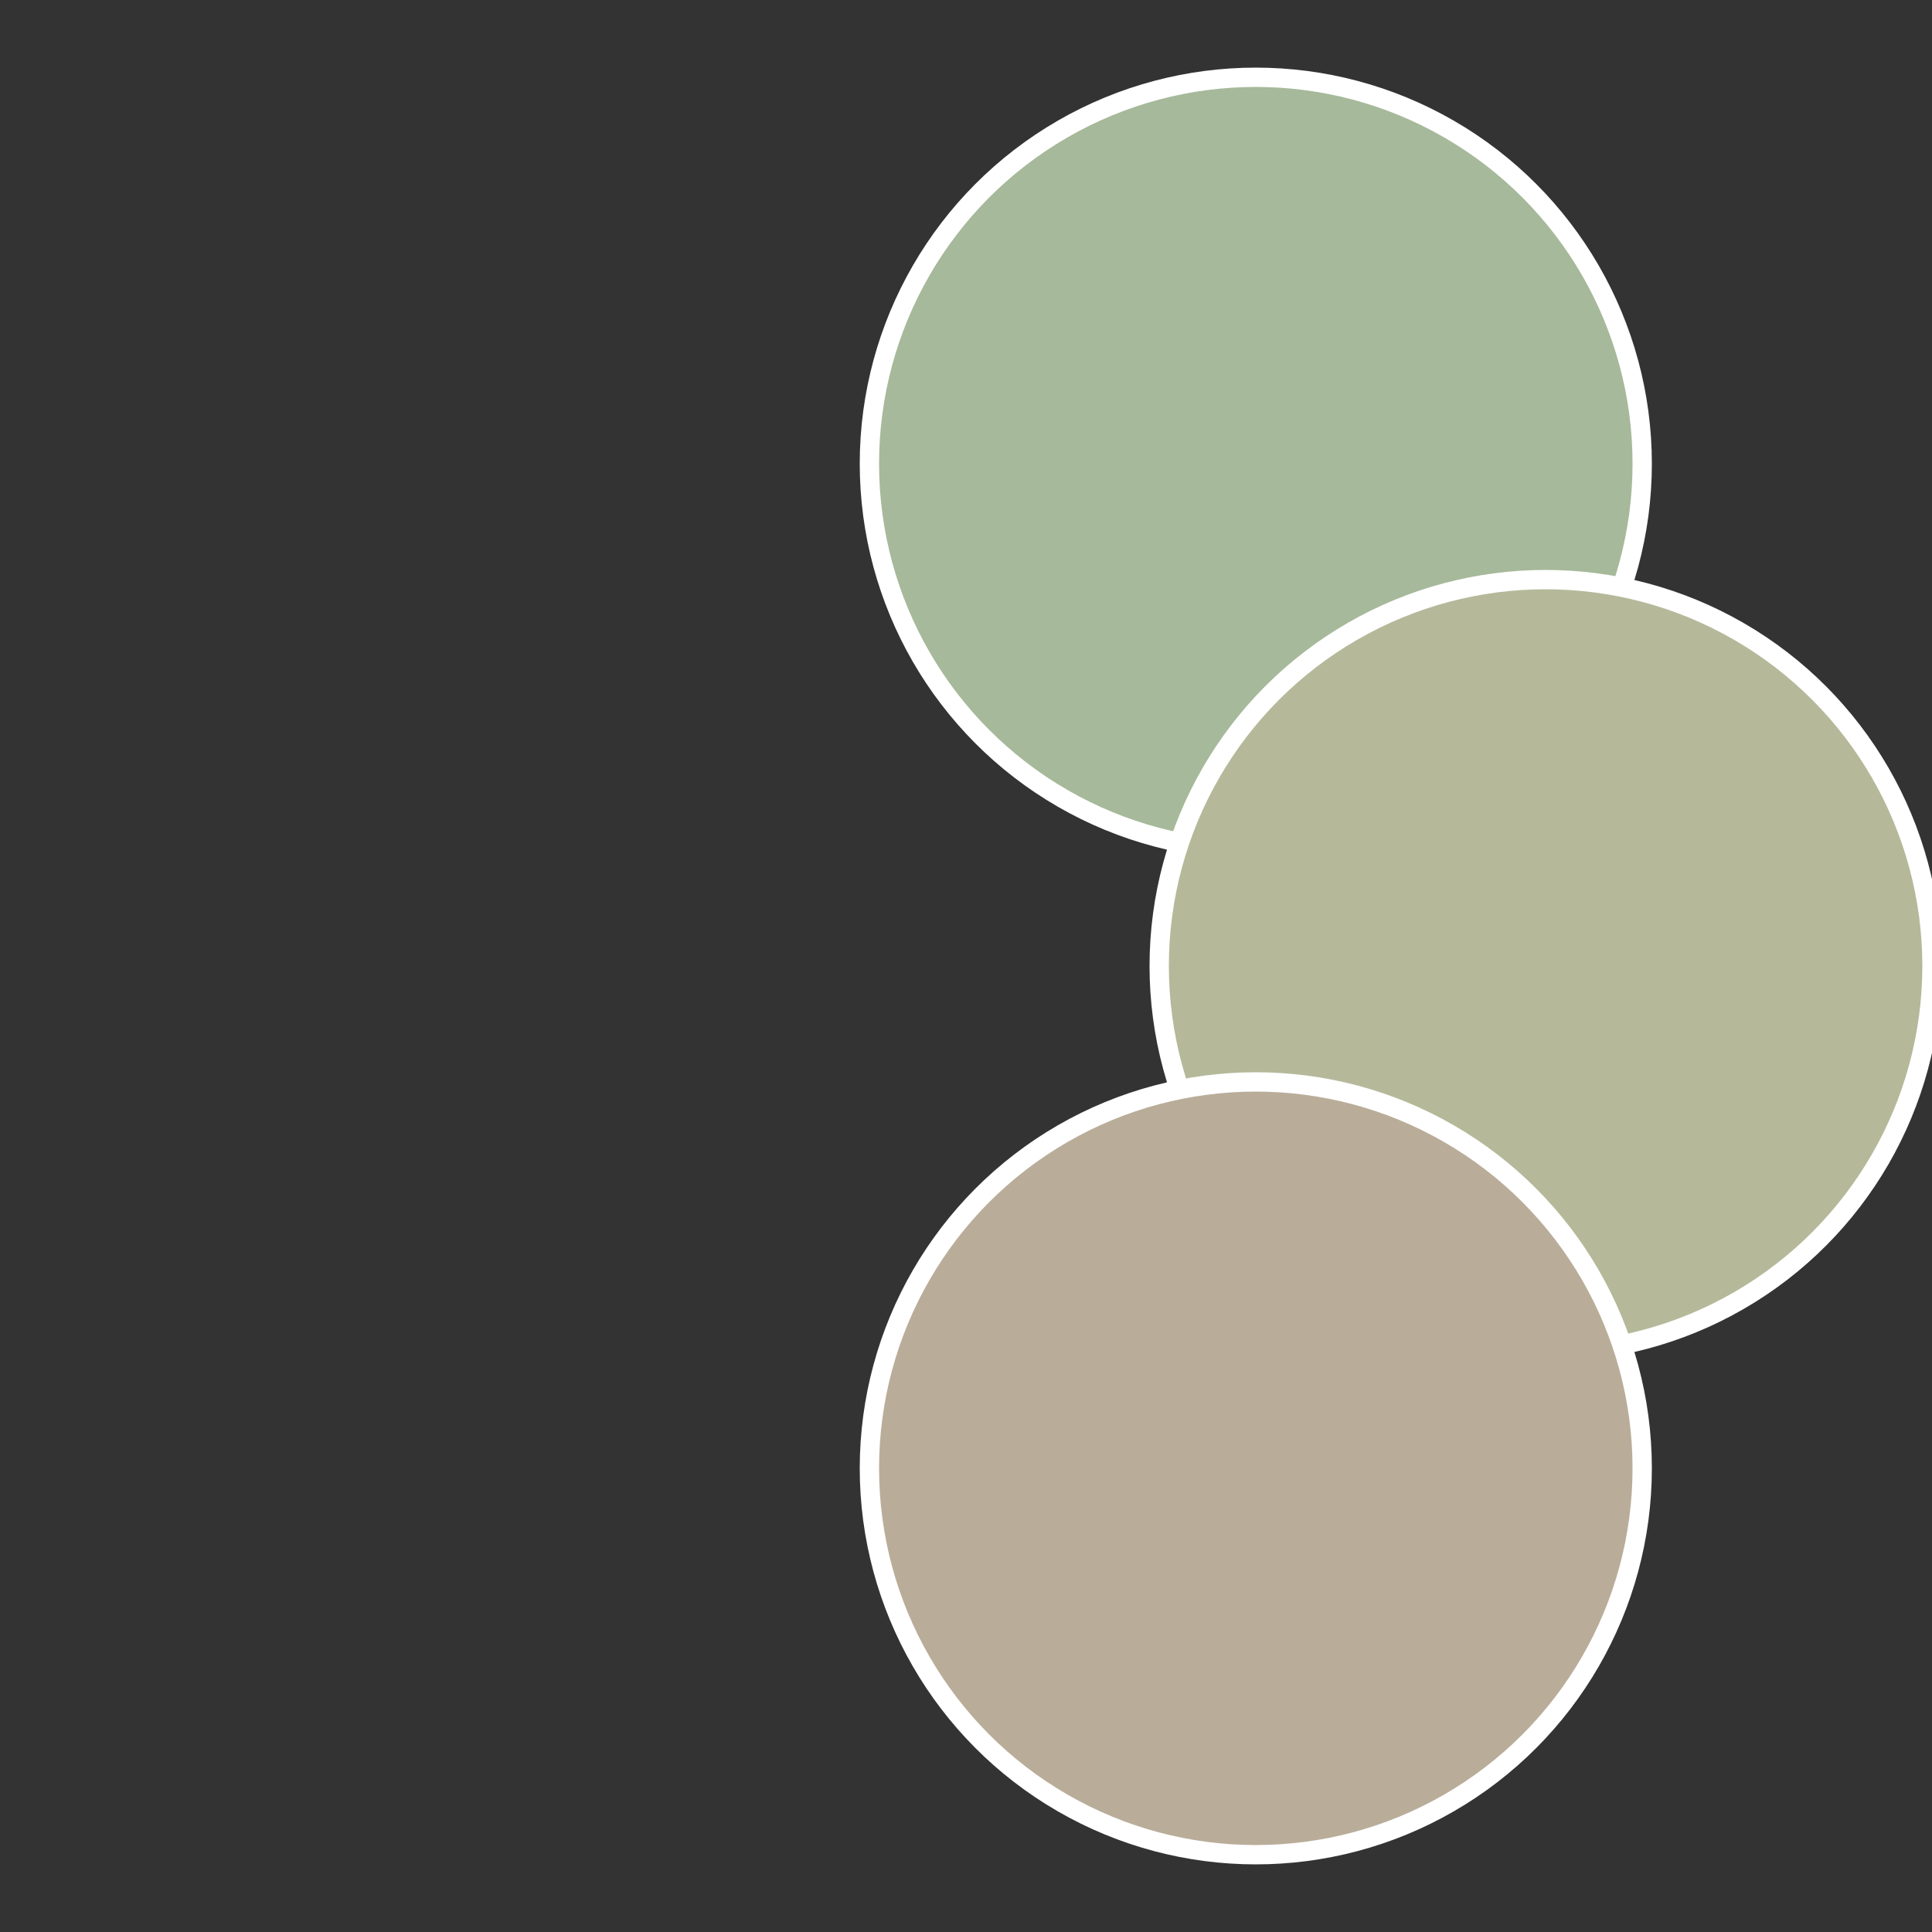 <?xml version="1.0" standalone="no"?>
<svg width="500" height="500" viewBox="-1 -1 2 2" xmlns="http://www.w3.org/2000/svg">
 
                <rect x="-1" y="-1" width="2" height="2" fill="#333333" stroke="none"/>
 
                <circle cx="0.3" cy="-0.52" r="0.4" fill="#a6b99a" stroke="#fff" stroke-width="1%" />
             
                <circle cx="0.6" cy="0" r="0.4" fill="#b5b99a" stroke="#fff" stroke-width="1%" />
             
                <circle cx="0.3" cy="0.52" r="0.4" fill="#b9ad9a" stroke="#fff" stroke-width="1%" />
            </svg>
